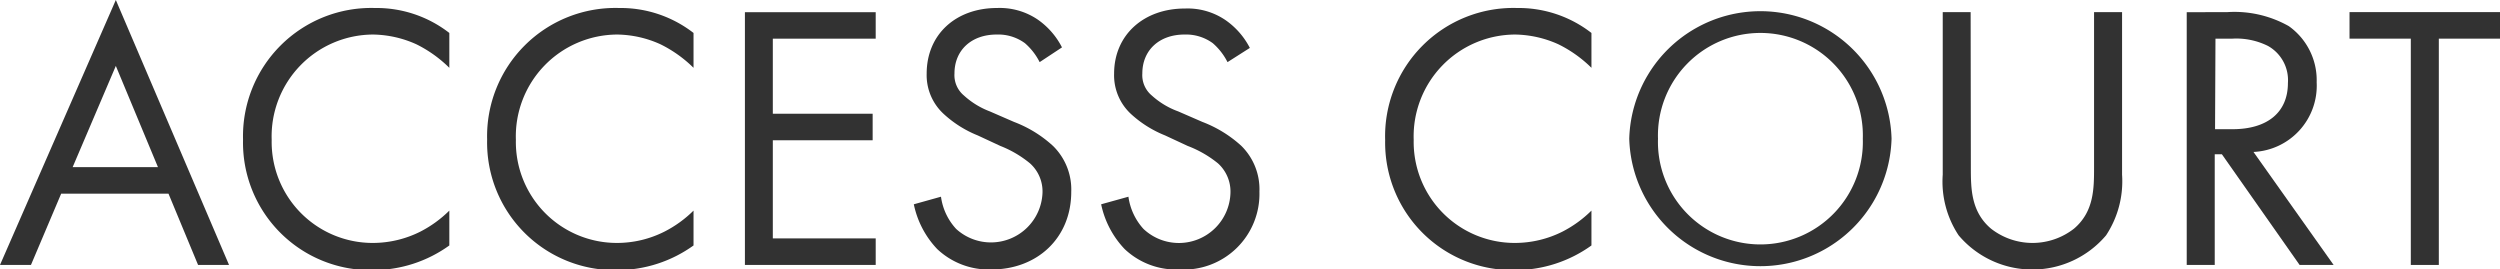 <svg xmlns="http://www.w3.org/2000/svg" viewBox="0 0 237.41 25.59"><g style="isolation:isolate"><path d="M16,18.39H5.81L2.94,25.16H0L11,0,21.75,25.16H18.81Zm-1-2.52L11,6.26l-4.1,9.61Z" style="fill:#323232"/><path d="M42.67,6.44a12,12,0,0,0-3.12-2.23,10.29,10.29,0,0,0-4.13-.93,9.67,9.67,0,0,0-9.62,10,9.59,9.59,0,0,0,9.66,9.79A10.06,10.06,0,0,0,39.91,22a11.1,11.1,0,0,0,2.76-2v3.31a12.41,12.41,0,0,1-7.21,2.34A12.11,12.11,0,0,1,23.08,13.25,12.18,12.18,0,0,1,35.6.76a11.27,11.27,0,0,1,7.07,2.37Z" style="fill:#323232"/><path d="M65.86,6.44a12,12,0,0,0-3.13-2.23,10.21,10.21,0,0,0-4.12-.93,9.67,9.67,0,0,0-9.62,10,9.59,9.59,0,0,0,9.65,9.79A10,10,0,0,0,63.09,22a11,11,0,0,0,2.77-2v3.31a12.44,12.44,0,0,1-7.22,2.34A12.12,12.12,0,0,1,46.26,13.25,12.18,12.18,0,0,1,58.79.76a11.29,11.29,0,0,1,7.07,2.37Z" style="fill:#323232"/><path d="M83.16,3.67H73.39V10.8h9.48v2.52H73.39v9.32h9.77v2.52H70.74v-24H83.16Z" style="fill:#323232"/><path d="M98.73,5.9a5.9,5.9,0,0,0-1.4-1.8,4.29,4.29,0,0,0-2.69-.82c-2.37,0-4,1.47-4,3.7a2.51,2.51,0,0,0,.9,2.09A7.69,7.69,0,0,0,94,10.58l2.3,1A11.47,11.47,0,0,1,100,13.86a5.79,5.79,0,0,1,1.73,4.35c0,4.43-3.27,7.38-7.58,7.38A7.12,7.12,0,0,1,89,23.65a8.71,8.71,0,0,1-2.22-4.25l2.58-.72a5.62,5.62,0,0,0,1.44,3.06A4.9,4.9,0,0,0,99,18.32a3.58,3.58,0,0,0-1.19-2.81A10.39,10.39,0,0,0,95,13.86l-2.15-1a10.57,10.57,0,0,1-3.19-2A5,5,0,0,1,88,7C88,3.24,90.8.76,94.68.76a6.43,6.43,0,0,1,3.84,1.08,7.21,7.21,0,0,1,2.33,2.66Z" style="fill:#323232"/><path d="M116.57,5.9a5.9,5.9,0,0,0-1.4-1.8,4.31,4.31,0,0,0-2.69-.82c-2.37,0-4,1.47-4,3.7a2.51,2.51,0,0,0,.9,2.09,7.58,7.58,0,0,0,2.51,1.51l2.3,1a11.58,11.58,0,0,1,3.69,2.27,5.78,5.78,0,0,1,1.72,4.35A7.19,7.19,0,0,1,112,25.59a7.11,7.11,0,0,1-5.2-1.94,8.73,8.73,0,0,1-2.23-4.25l2.59-.72a5.69,5.69,0,0,0,1.43,3.06,4.9,4.9,0,0,0,8.26-3.42,3.61,3.61,0,0,0-1.19-2.81,10.39,10.39,0,0,0-2.87-1.65l-2.15-1a10.61,10.61,0,0,1-3.2-2A5,5,0,0,1,105.8,7c0-3.71,2.84-6.19,6.71-6.19a6.39,6.39,0,0,1,3.84,1.08,7.24,7.24,0,0,1,2.34,2.66Z" style="fill:#323232"/><path d="M151.13,6.44A12,12,0,0,0,148,4.21a10.29,10.29,0,0,0-4.13-.93,9.67,9.67,0,0,0-9.62,10,9.59,9.59,0,0,0,9.66,9.79A10.06,10.06,0,0,0,148.37,22a11.1,11.1,0,0,0,2.76-2v3.31a12.43,12.43,0,0,1-7.21,2.34,12.11,12.11,0,0,1-12.38-12.34A12.18,12.18,0,0,1,144.06.76a11.27,11.27,0,0,1,7.07,2.37Z" style="fill:#323232"/><path d="M154.72,13.17a12.46,12.46,0,0,1,24.91,0,12.46,12.46,0,0,1-24.91,0Zm2.73,0a9.73,9.73,0,1,0,19.45,0,9.73,9.73,0,1,0-19.45,0Z" style="fill:#323232"/><path d="M187.16,15.87c0,2,0,4.22,1.91,5.84a6.4,6.4,0,0,0,7.89,0c1.9-1.62,1.9-3.82,1.9-5.84V1.15h2.66V16.59A9.31,9.31,0,0,1,200,22.35a9.17,9.17,0,0,1-14,0,9.24,9.24,0,0,1-1.51-5.76V1.15h2.65Z" style="fill:#323232"/><path d="M211.53,1.15a10.52,10.52,0,0,1,5.82,1.33A6.29,6.29,0,0,1,220,7.81a6.3,6.3,0,0,1-6,6.62l7.61,10.73h-3.23L211,14.65h-.68V25.16h-2.66v-24Zm-1.18,11.12H212c3.3,0,5.27-1.58,5.27-4.39a3.72,3.72,0,0,0-1.9-3.52A6.75,6.75,0,0,0,212,3.67h-1.61Z" style="fill:#323232"/><path d="M231.6,3.67V25.16h-2.66V3.67h-5.82V1.15h14.29V3.67Z" style="fill:#323232"/></g></svg>